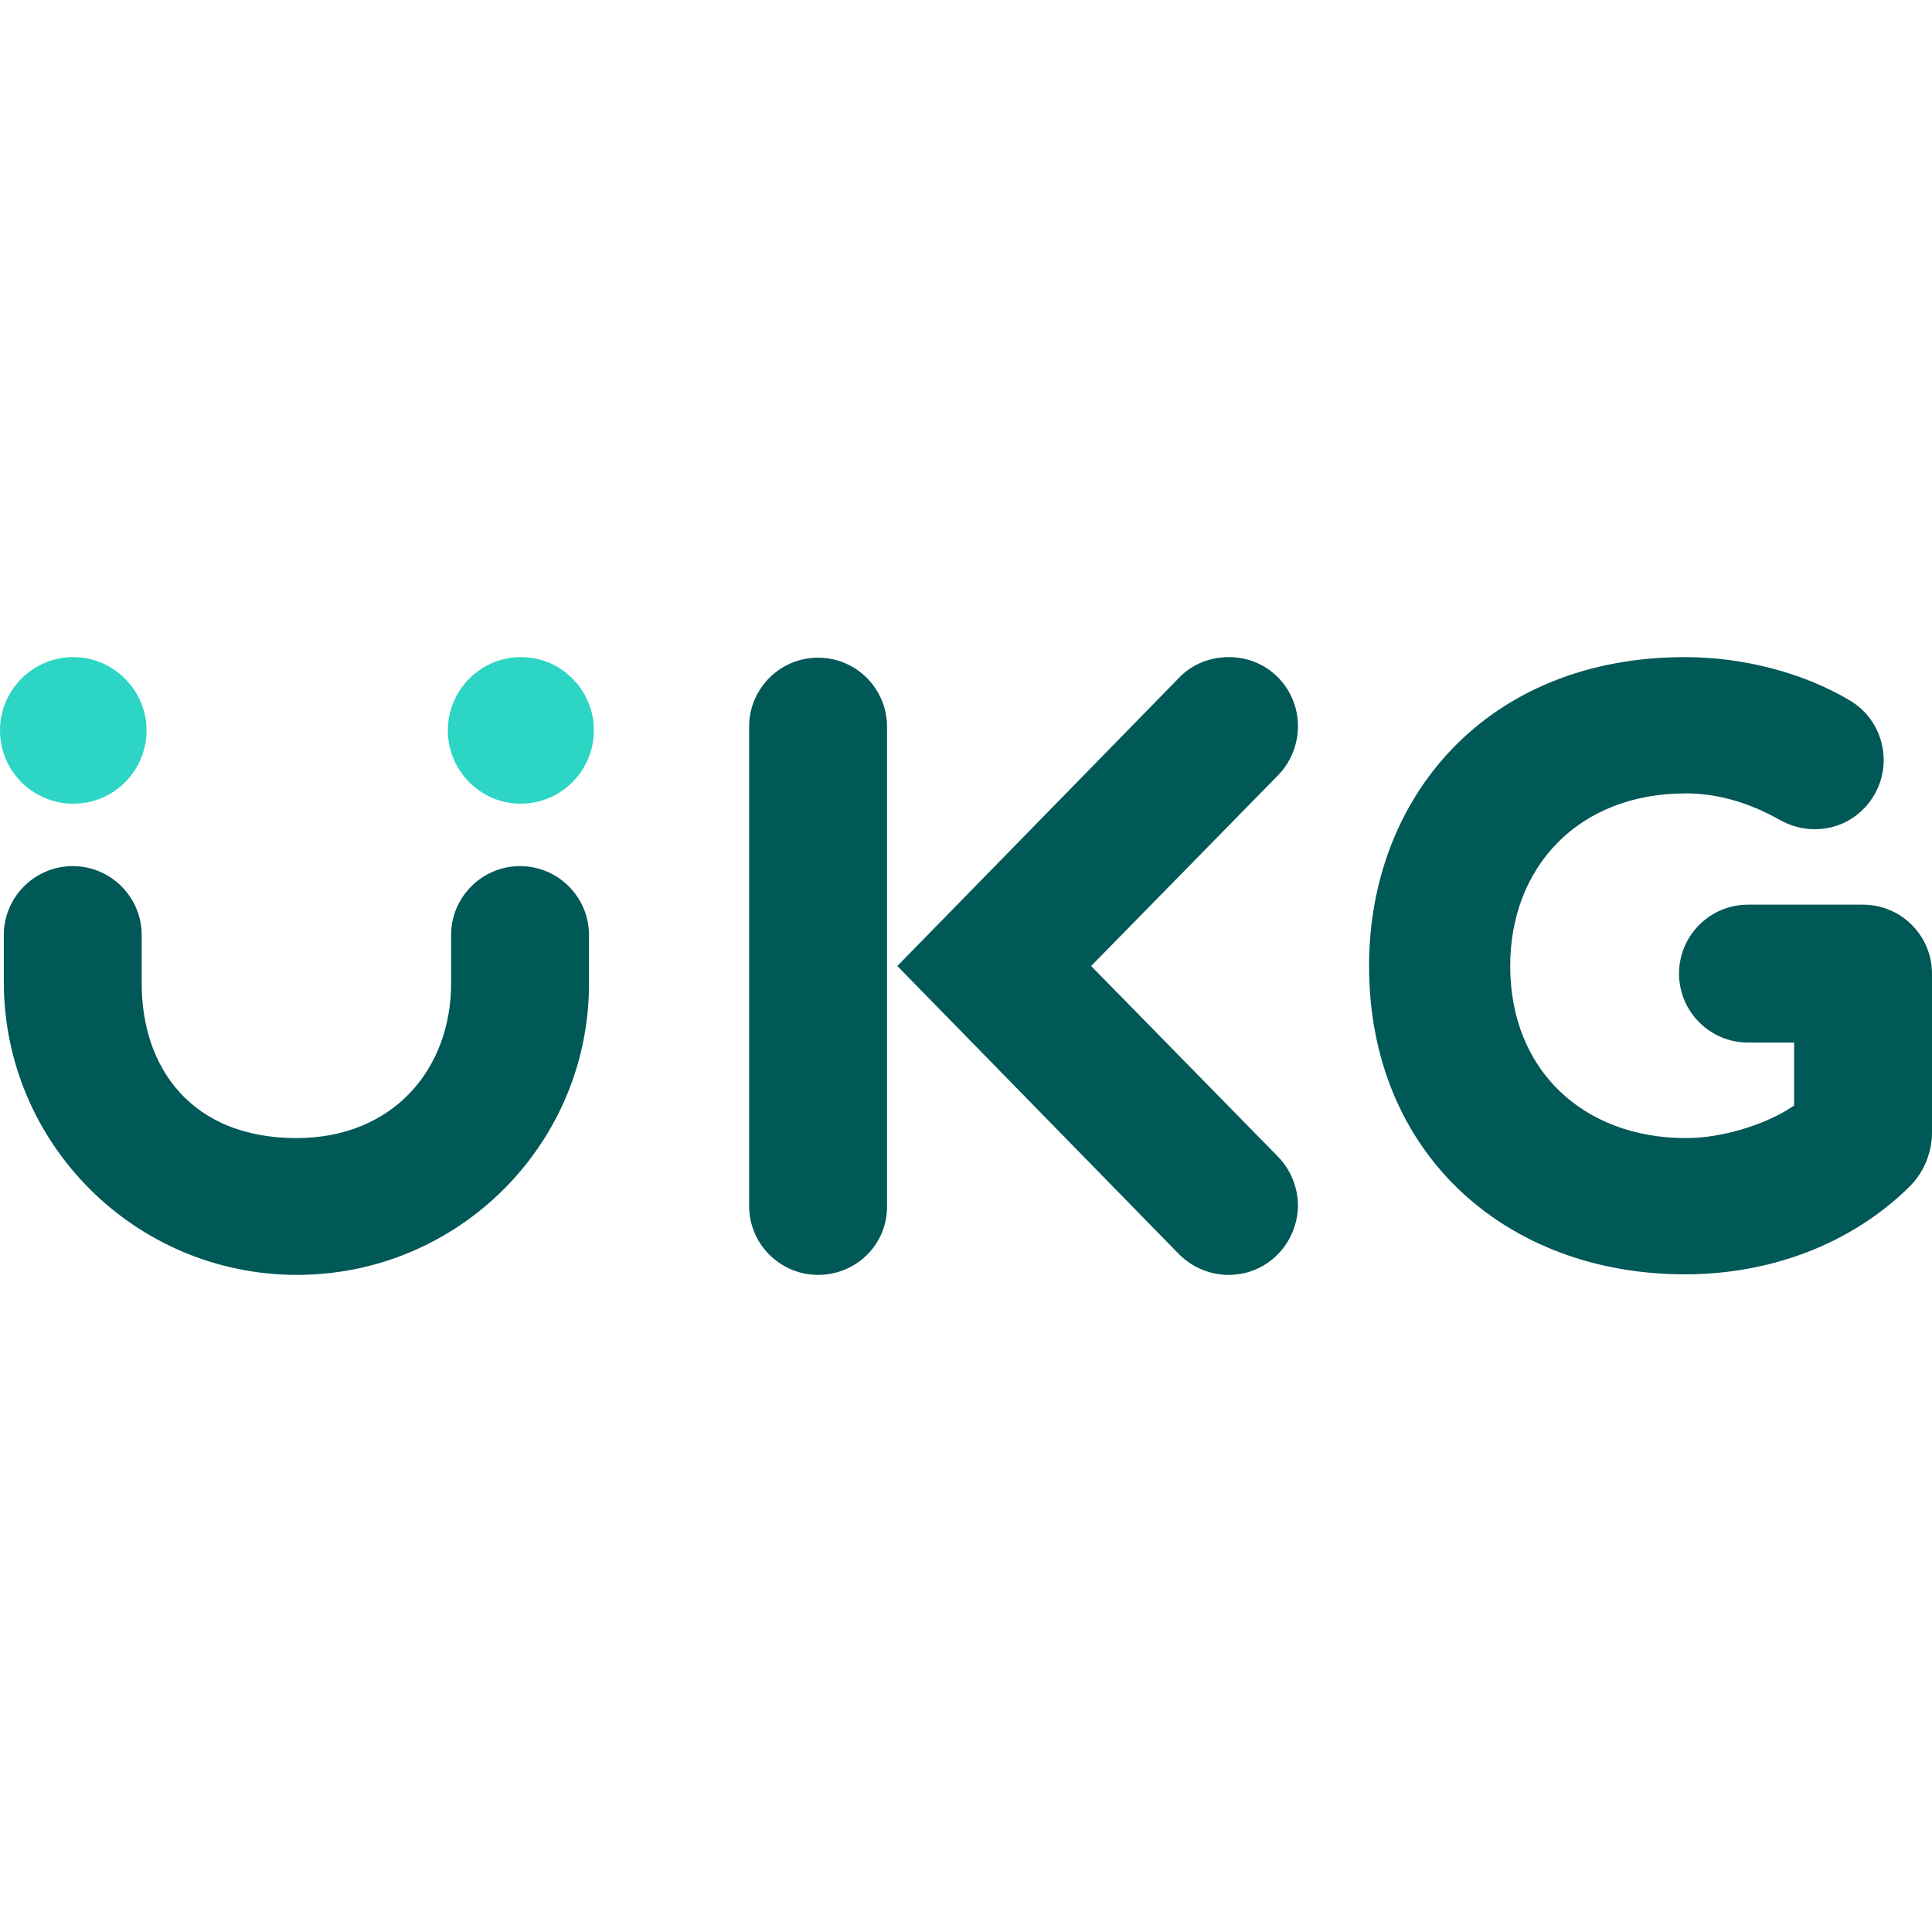 <?xml version='1.0' encoding='ASCII' standalone='yes'?>
<svg xmlns="http://www.w3.org/2000/svg" height="100" viewBox="4.5 4.1 355.9 113.8" width="100">
  <path d="m230.8 117.9c-3.3 0-6.6-1.3-9.1-3.8l-51.9-53.1 51.9-53.1c2.5-2.6 5.8-3.8 9.2-3.8 7.3 0 12.7 5.9 12.7 12.7 0 3.2-1.2 6.5-3.6 9l-34.5 35.2 34.5 35.2c2.4 2.5 3.6 5.8 3.6 9-.1 6.8-5.5 12.7-12.8 12.7m-75.6 0c-7 0-12.7-5.7-12.7-12.7v-88.3c0-7 5.7-12.7 12.7-12.7s12.7 5.7 12.7 12.7v88.3c.1 7-5.6 12.7-12.7 12.7m159.7-.1c-32.9 0-58.2-22.2-58.2-56.8 0-31.1 21.7-56.9 58.2-56.9 10.4 0 21.5 2.7 30.4 8 4 2.4 6.2 6.6 6.2 11 0 6.6-5.3 12.7-12.7 12.7-2.3 0-4.5-.6-6.6-1.8-4.8-2.7-10.7-4.8-17.1-4.8-20 0-32.4 13.7-32.4 31.8 0 19.3 13.6 31.7 32.4 31.7 6.7 0 14.8-2.5 19.9-6v-11.6h-8.5c-7 0-12.7-5.7-12.7-12.7s5.7-12.7 12.7-12.7h21.2c7 0 12.7 5.7 12.7 12.7v29.3c0 3.8-1.6 7.5-4.3 10.1-10.5 10.3-25.3 16-41.2 16" fill="#005857"/>
  <path d="m31.5 17.6c0 7.4-6 13.5-13.5 13.5-7.4 0-13.5-6-13.5-13.5 0-7.4 6-13.5 13.5-13.5 7.4 0 13.5 6.1 13.5 13.5m82.4 0c0 7.4-6 13.5-13.5 13.5-7.4 0-13.4-6.1-13.4-13.5s6-13.5 13.5-13.5c7.4 0 13.4 6.1 13.4 13.5" fill="#2cd5c4"/>
  <path d="m59.2 117.9c-29.8 0-54-24.2-54-54v-8.6c0-7 5.7-12.7 12.7-12.7s12.7 5.7 12.7 12.7v8.9c0 15.7 9.3 28.5 28.5 28.5 17.9 0 28.5-12.8 28.5-28.5v-8.9c0-7 5.7-12.7 12.7-12.7s12.7 5.7 12.7 12.7v8.6c.2 29.8-24 54-53.8 54" fill="#005857"/>
</svg>
